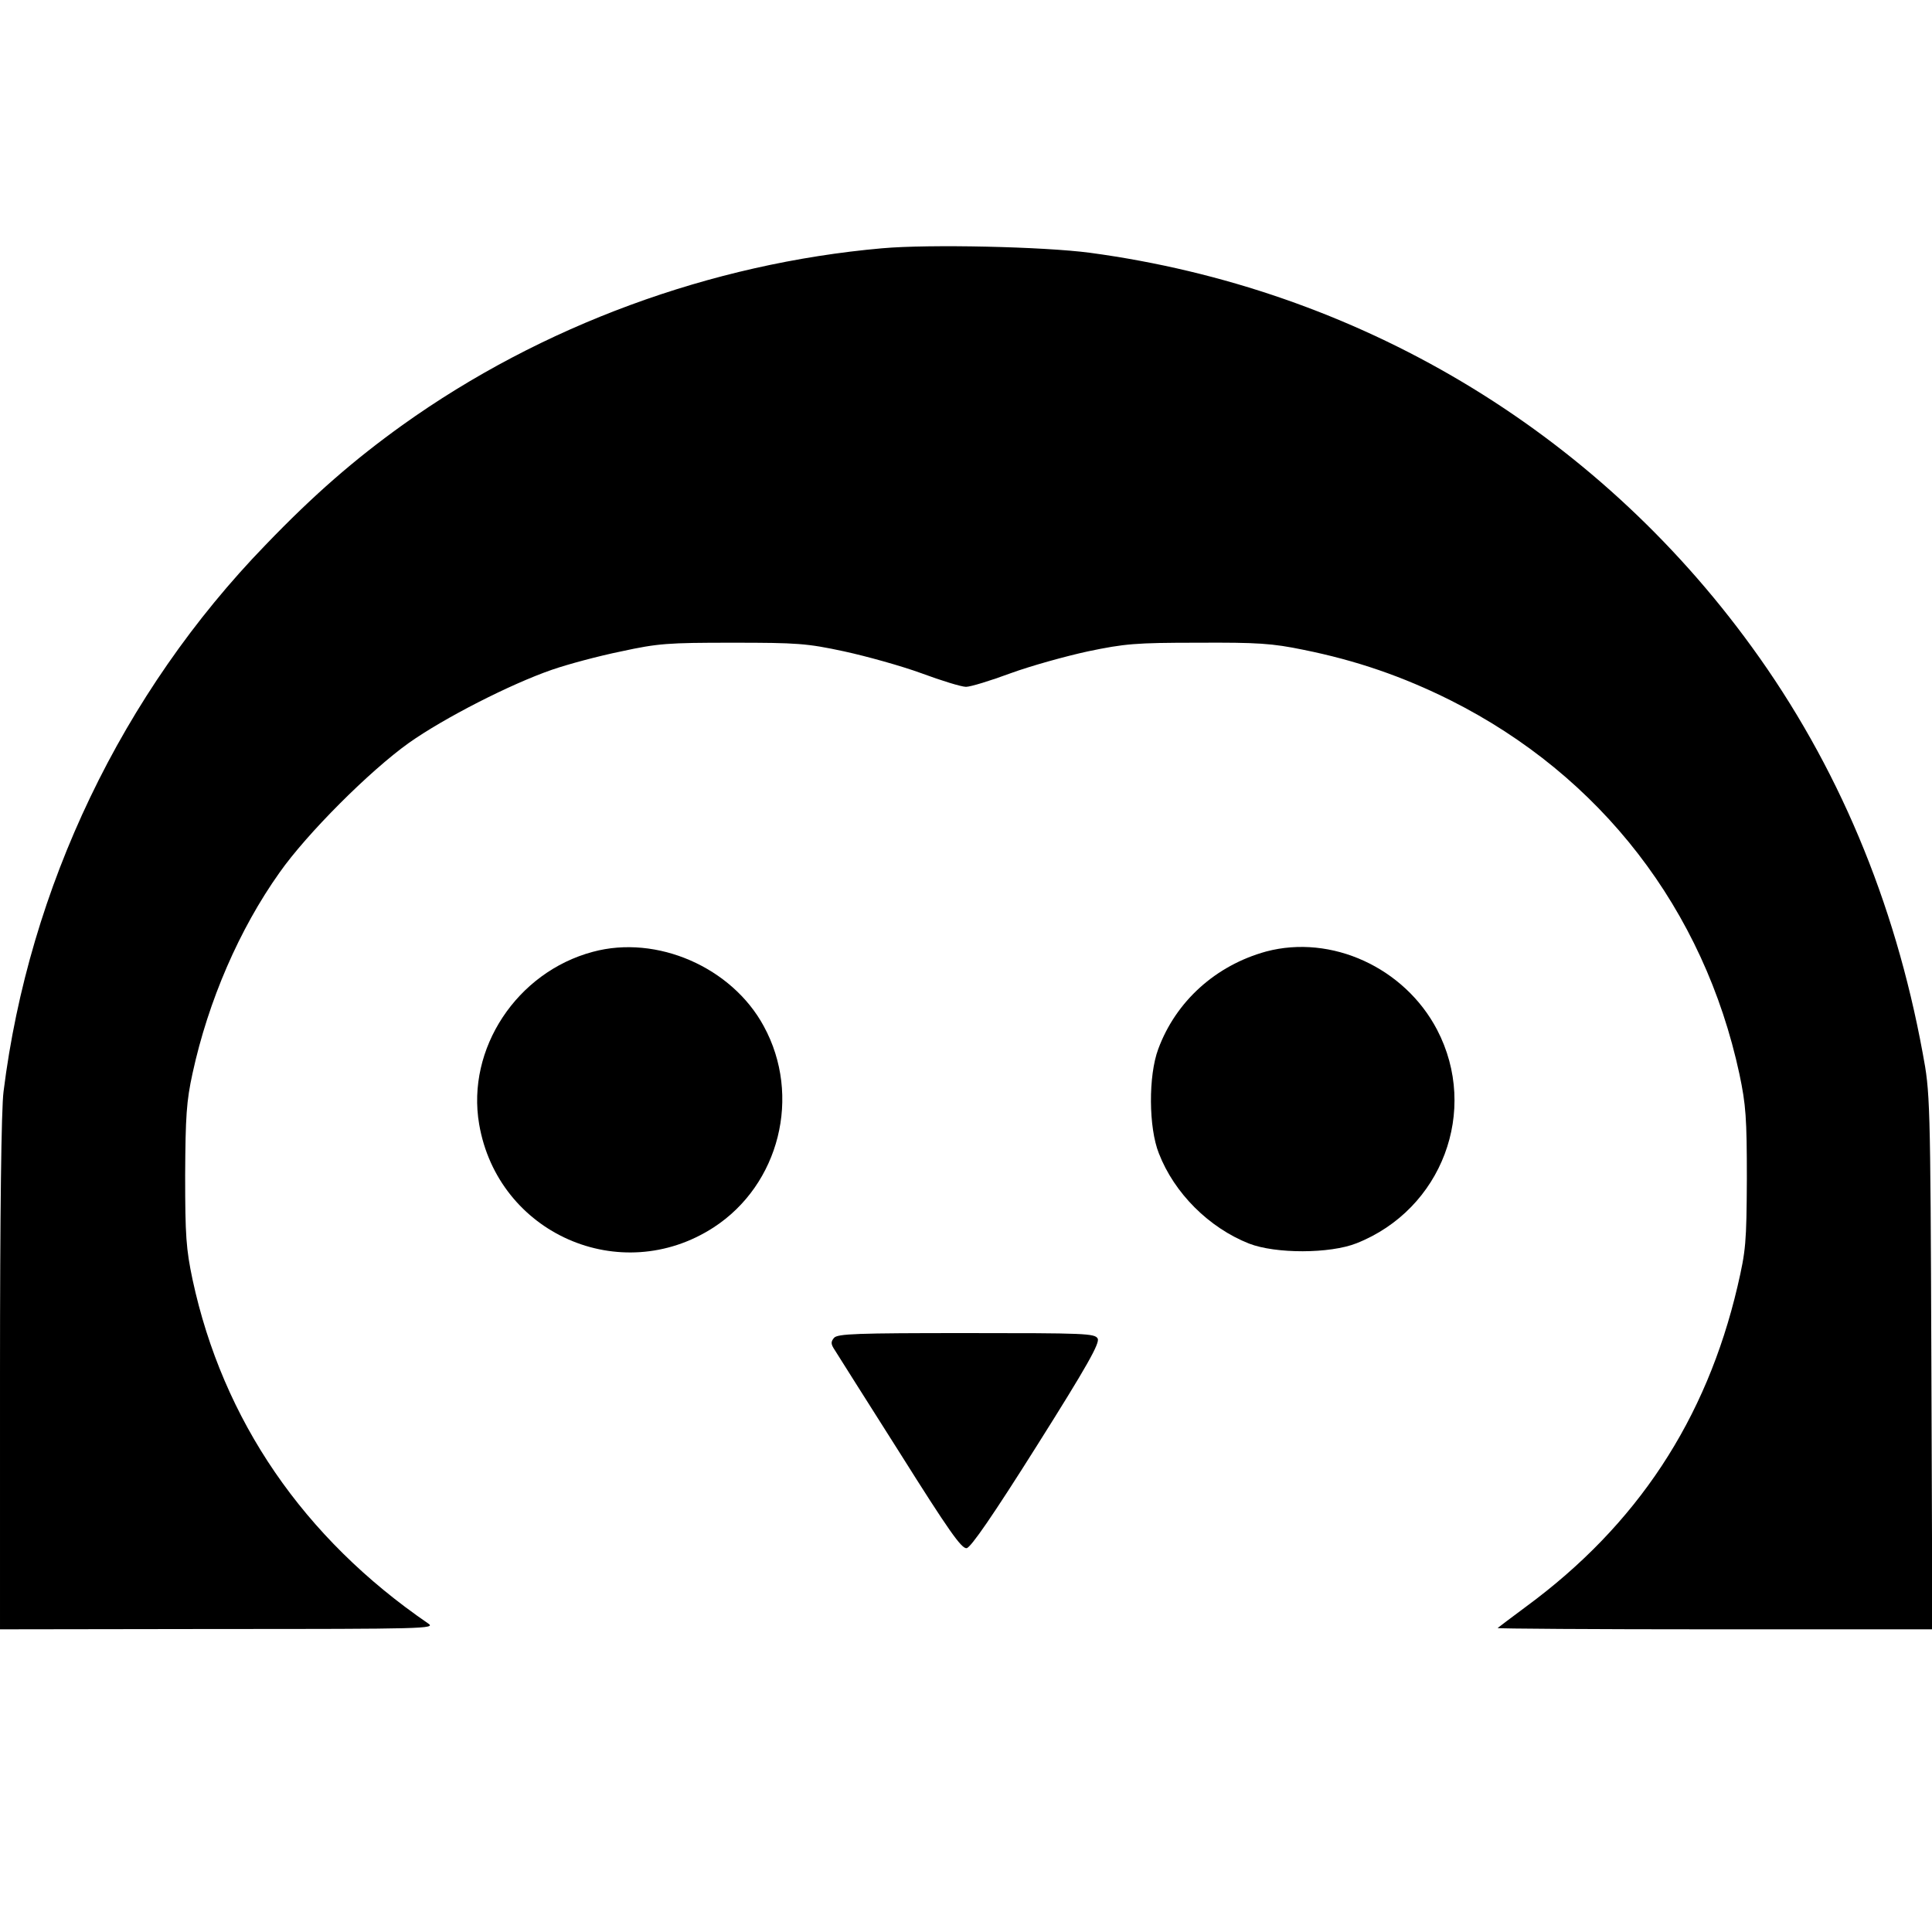 <?xml version="1.0" standalone="no"?>
<!DOCTYPE svg PUBLIC "-//W3C//DTD SVG 20010904//EN"
 "http://www.w3.org/TR/2001/REC-SVG-20010904/DTD/svg10.dtd">
<svg version="1.0" xmlns="http://www.w3.org/2000/svg"
 width="600pt" height="600pt" viewBox="0 0 600 600"
 preserveAspectRatio="xMidYMid meet">
<g transform="translate(0,600) scale(0.1,-0.1)"
fill="#000000" stroke="none">
<path d="M2740 5229 c-532 -47 -1058 -240 -1490 -549 -149 -107 -274 -215
-425 -372 -446 -460 -735 -1064 -814 -1698 -7 -53 -11 -381 -11 -877 l0 -793
678 1 c640 0 676 1 652 17 -387 265 -638 631 -732 1068 -20 95 -23 136 -23
324 1 184 4 230 23 317 49 225 145 447 270 623 85 121 280 316 402 403 109 77
314 182 444 227 49 17 146 43 215 57 115 25 145 27 346 27 201 0 231 -2 347
-27 69 -15 177 -45 240 -68 62 -23 124 -42 138 -42 14 0 76 19 138 42 63 23
171 53 240 68 115 24 148 27 342 27 186 1 231 -2 328 -22 164 -33 309 -83 457
-157 466 -234 787 -649 897 -1161 20 -95 23 -136 23 -324 -1 -200 -3 -223 -29
-335 -97 -414 -312 -741 -656 -994 -47 -35 -87 -65 -89 -67 -2 -2 300 -4 673
-4 l677 0 -3 833 c-3 820 -4 834 -27 957 -87 473 -265 895 -530 1260 -490 676
-1225 1113 -2056 1225 -144 19 -499 27 -645 14z"/>
<path d="M1841 3044 c-236 -63 -393 -301 -353 -535 58 -340 439 -508 728 -321
205 133 274 409 156 625 -99 183 -332 285 -531 231z"/>
<path d="M3932 3045 c-156 -43 -280 -154 -335 -303 -31 -83 -30 -244 2 -324
48 -124 156 -231 280 -280 82 -32 251 -32 334 1 265 105 381 412 250 663 -101
193 -328 297 -531 243z"/>
<path d="M2590 1845 c-10 -12 -10 -19 2 -37 8 -13 99 -157 203 -321 151 -240
191 -297 207 -295 13 2 82 102 218 318 157 249 196 319 189 333 -9 16 -39 17
-408 17 -341 0 -400 -2 -411 -15z"/>
</g>
</svg>
